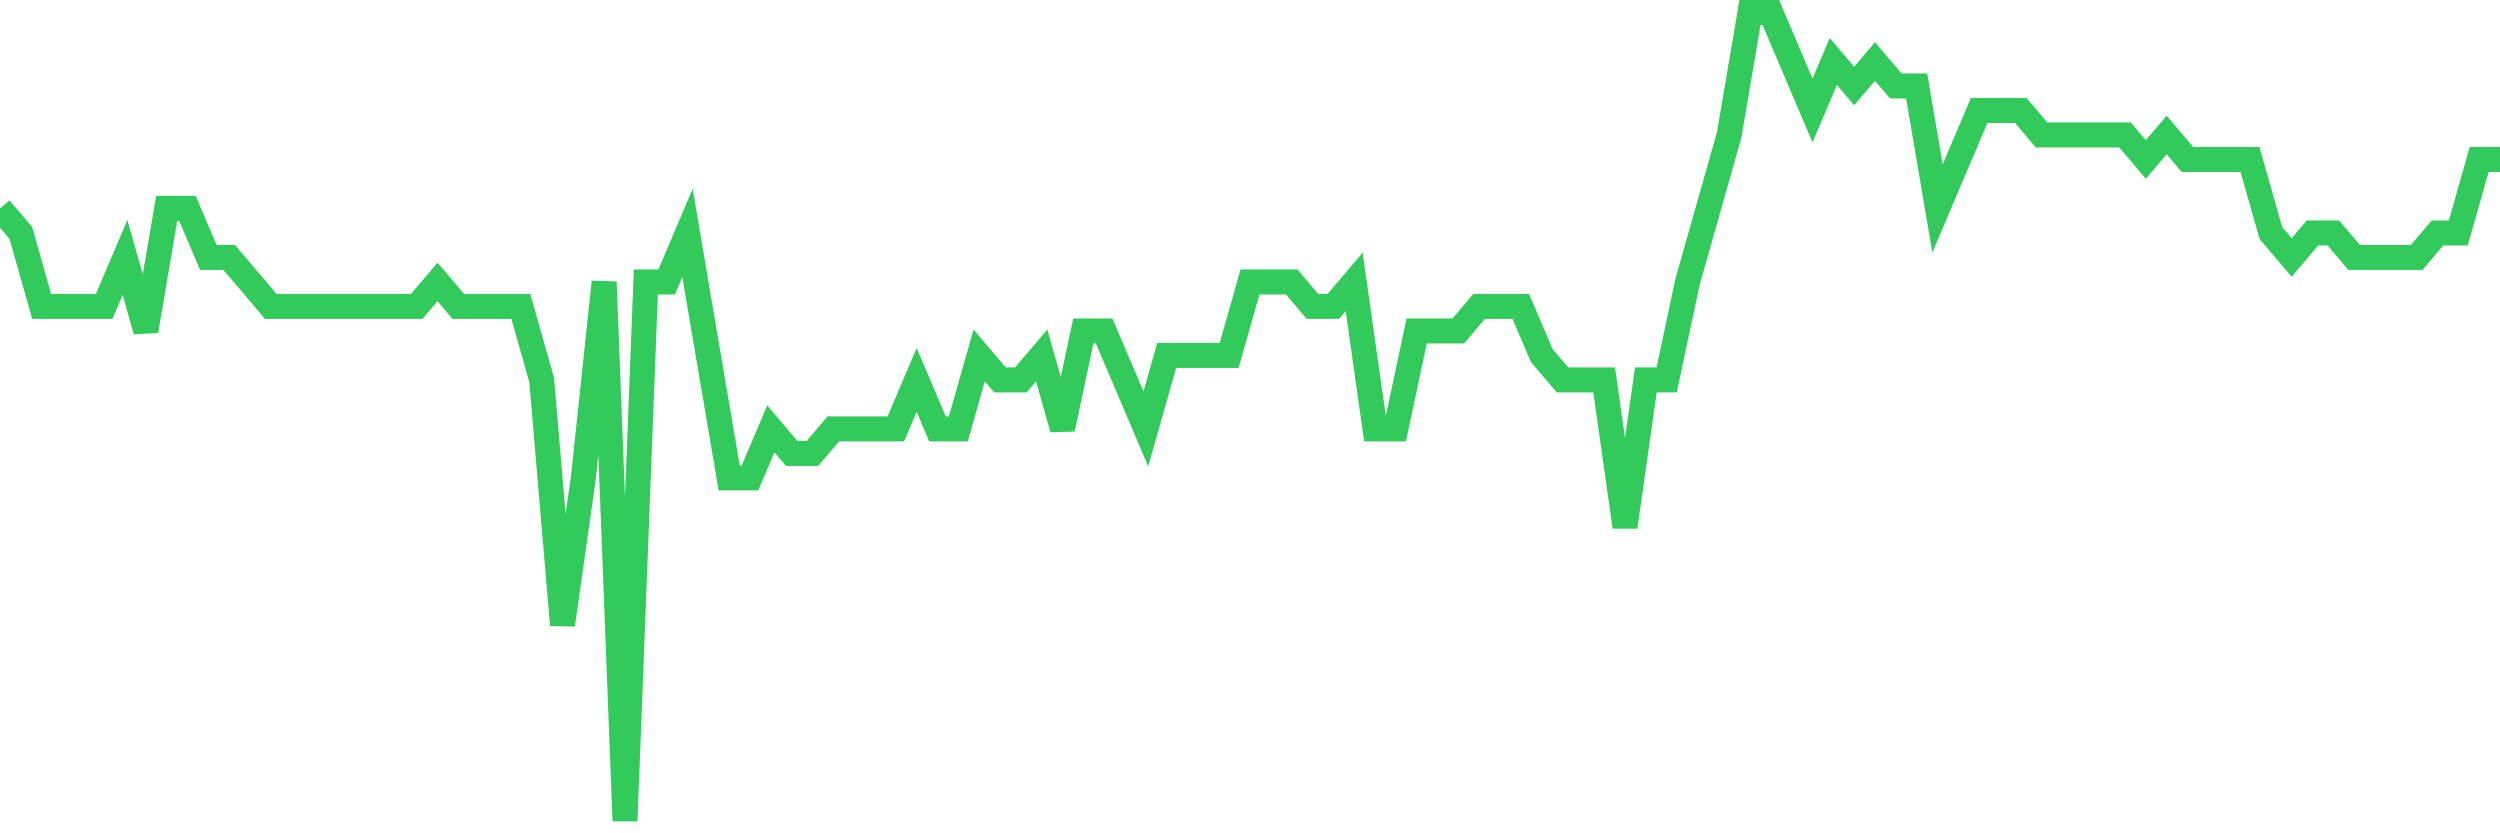 <svg
  xmlns="http://www.w3.org/2000/svg"
  xmlns:xlink="http://www.w3.org/1999/xlink"
  width="120"
  height="40"
  viewBox="0 0 120 40"
  preserveAspectRatio="none"
>
  <polyline
    points="0,10.006 1,11.182 2,14.709 3,14.709 4,14.709 5,14.709 6,12.358 7,15.885 8,10.006 9,10.006 10,12.358 11,12.358 12,13.533 13,14.709 14,14.709 15,14.709 16,14.709 17,14.709 18,14.709 19,14.709 20,14.709 21,13.533 22,14.709 23,14.709 24,14.709 25,14.709 26,18.236 27,29.994 28,22.939 29,13.533 30,39.4 31,13.533 32,13.533 33,11.182 34,17.061 35,22.939 36,22.939 37,20.588 38,21.764 39,21.764 40,20.588 41,20.588 42,20.588 43,20.588 44,18.236 45,20.588 46,20.588 47,17.061 48,18.236 49,18.236 50,17.061 51,20.588 52,15.885 53,15.885 54,18.236 55,20.588 56,17.061 57,17.061 58,17.061 59,17.061 60,13.533 61,13.533 62,13.533 63,14.709 64,14.709 65,13.533 66,20.588 67,20.588 68,15.885 69,15.885 70,15.885 71,14.709 72,14.709 73,14.709 74,17.061 75,18.236 76,18.236 77,18.236 78,25.291 79,18.236 80,18.236 81,13.533 82,10.006 83,6.479 84,0.6 85,0.6 86,2.952 87,5.303 88,2.952 89,4.127 90,2.952 91,4.127 92,4.127 93,10.006 94,7.655 95,5.303 96,5.303 97,5.303 98,6.479 99,6.479 100,6.479 101,6.479 102,6.479 103,7.655 104,6.479 105,7.655 106,7.655 107,7.655 108,7.655 109,11.182 110,12.358 111,11.182 112,11.182 113,12.358 114,12.358 115,12.358 116,12.358 117,11.182 118,11.182 119,7.655 120,7.655"
    fill="none"
    stroke="#32ca5b"
    stroke-width="1.2"
  >
  </polyline>
</svg>